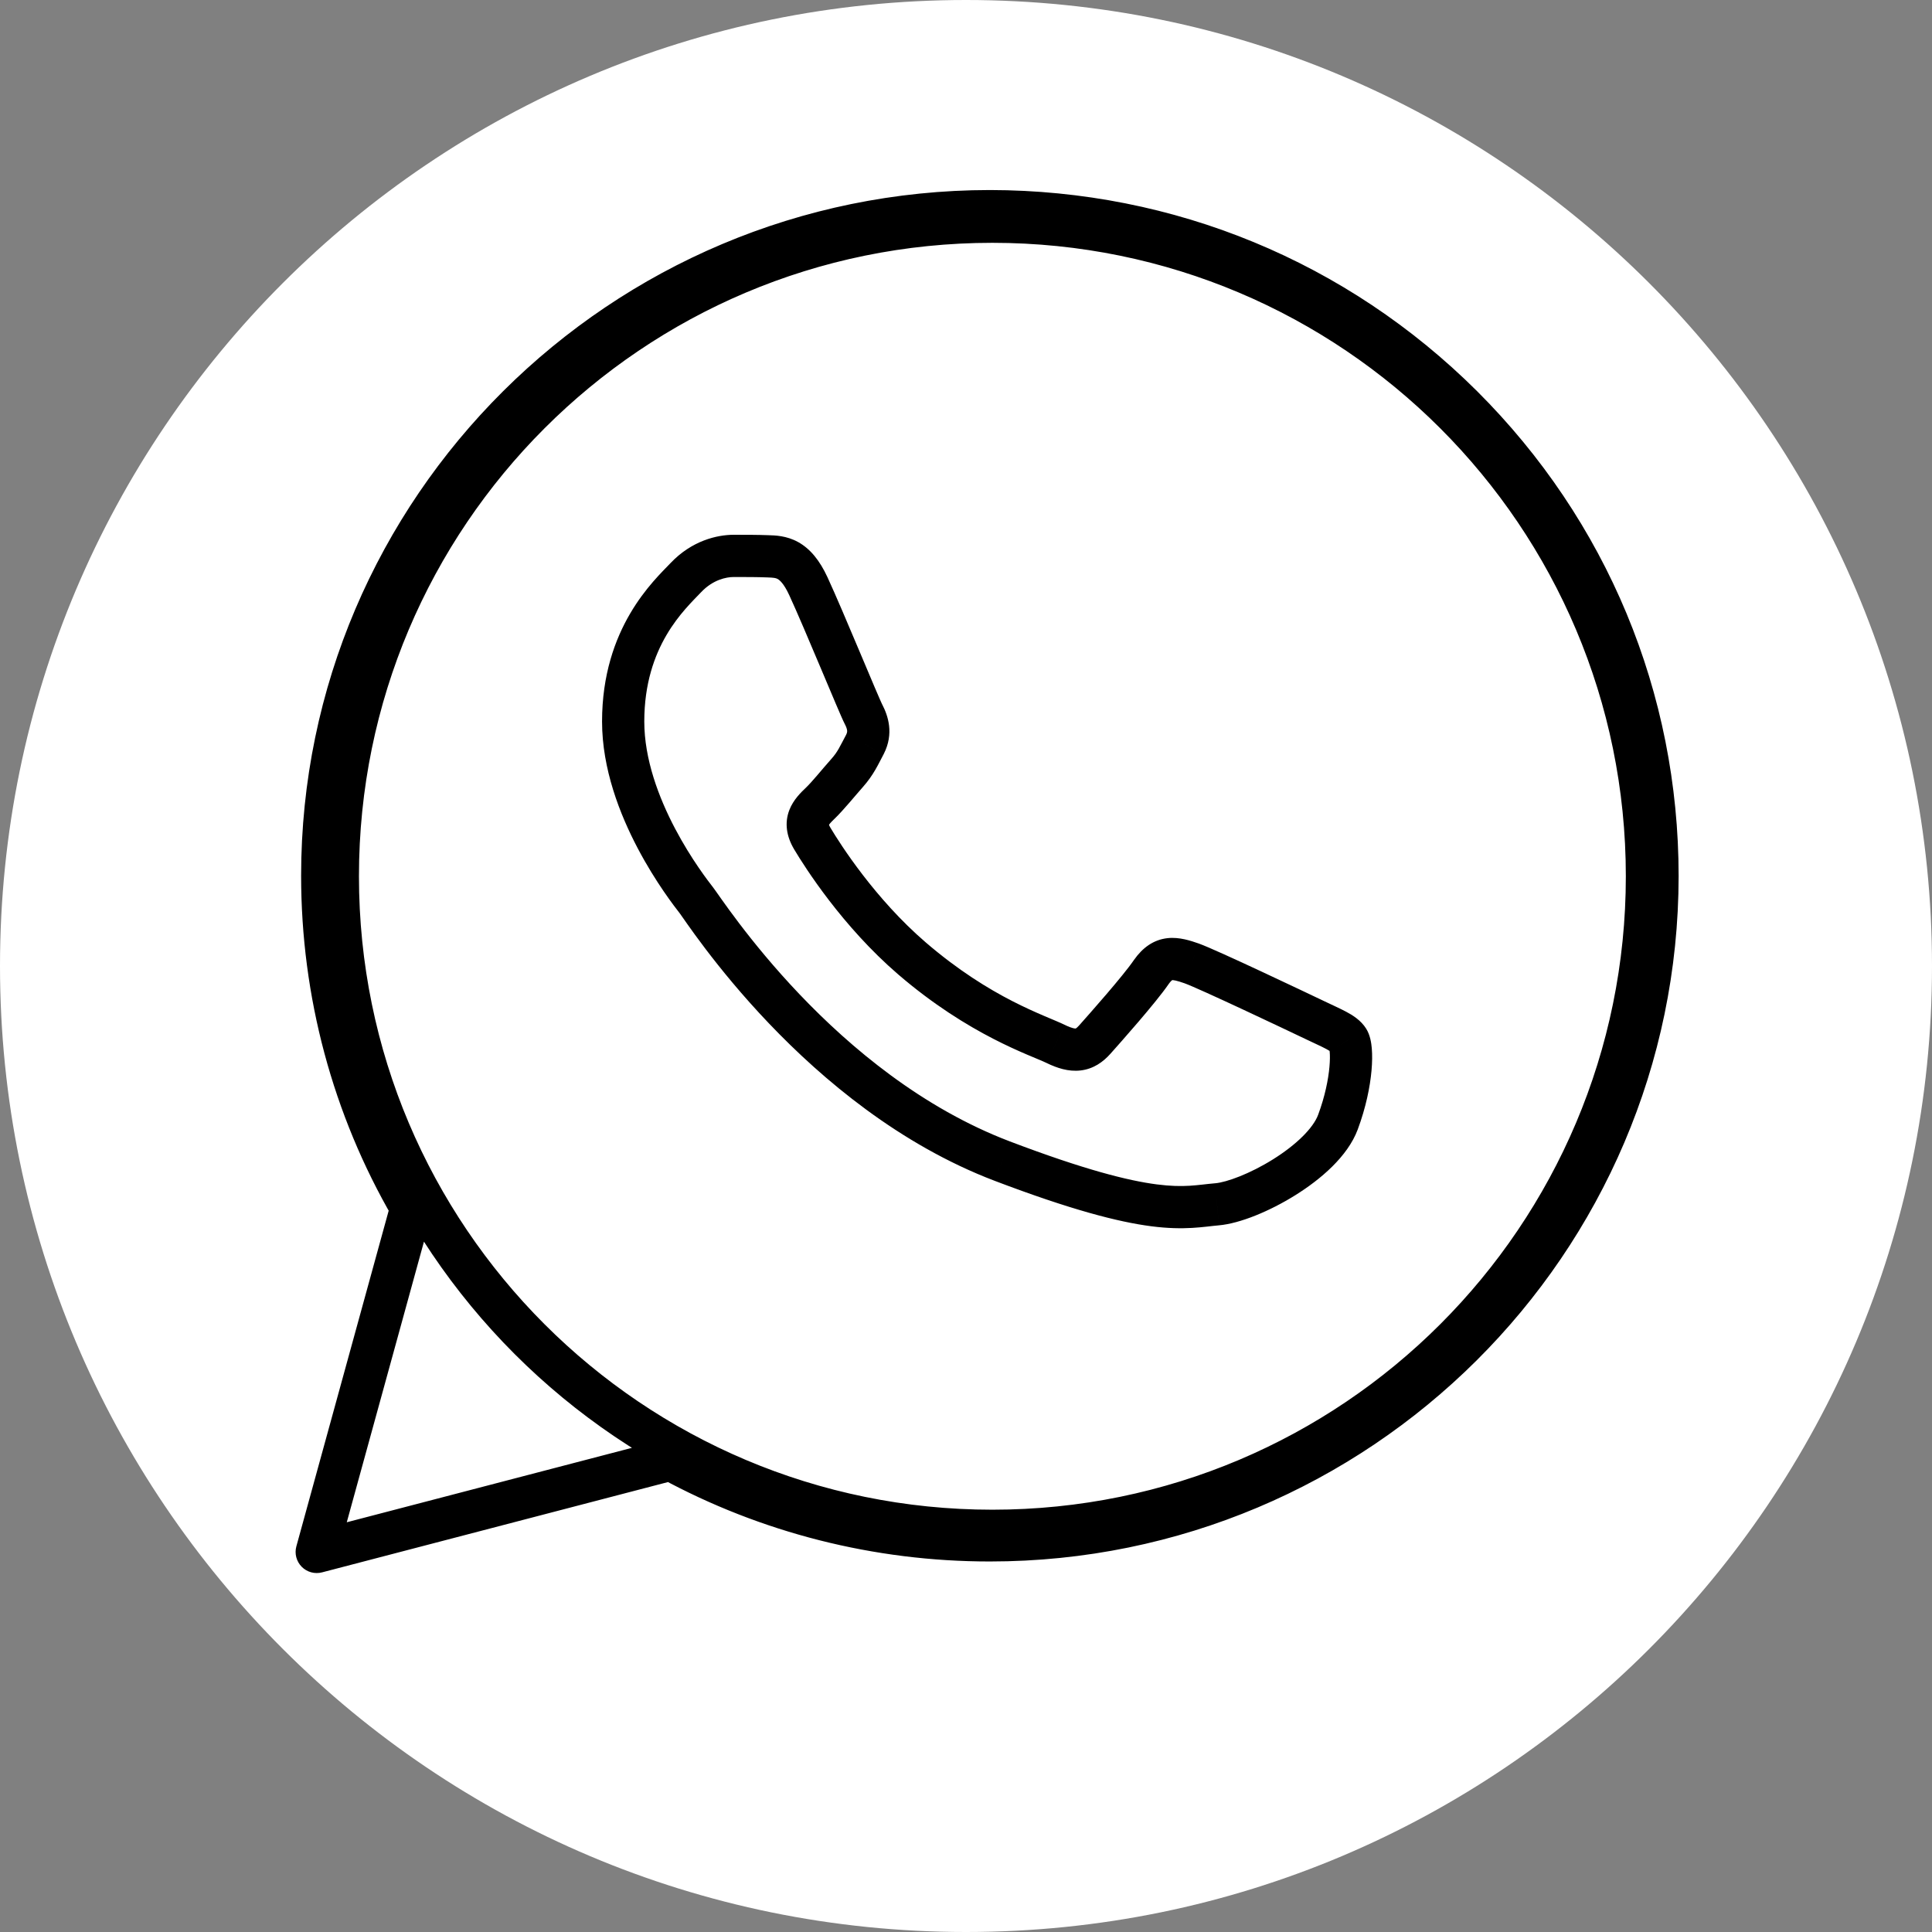 <svg xmlns="http://www.w3.org/2000/svg" width="183" height="183" viewBox="0 0 183 183" fill="none"><rect x="0" y="0" width="183" height="183" fill="#808080" stroke="none"/><path d="M183 91.5C183 142.034 142.034 183 91.5 183C40.966 183 0 142.034 0 91.5C0 40.966 40.966 0 91.5 0C142.034 0 183 40.966 183 91.5Z" fill="white"></path><path d="M38.965 114.404L40.894 114.934C41.036 114.416 40.964 113.863 40.694 113.399L38.965 114.404ZM30 147L28.072 146.47C27.882 147.159 28.075 147.896 28.577 148.405C29.078 148.914 29.814 149.116 30.505 148.935L30 147ZM63.523 138.25L64.478 136.493C64.031 136.25 63.509 136.187 63.018 136.315L63.523 138.25ZM157 82.981L159 82.982V82.981H157ZM138.49 38.462L139.902 37.045L139.901 37.044L138.49 38.462ZM93.761 20L93.763 18L93.76 18L93.761 20ZM76.564 55.515L78.379 54.675L78.379 54.674L76.564 55.515ZM72.74 52.694L72.662 54.692C72.666 54.693 72.672 54.693 72.677 54.693L72.74 52.694ZM64.973 54.703L66.422 56.081L66.422 56.081L64.973 54.703ZM65.954 85.267L64.375 86.494L64.375 86.494L65.954 85.267ZM94.921 109.976L94.209 111.845L94.21 111.846L94.921 109.976ZM115.28 114.072L115.452 116.065L115.454 116.064L115.28 114.072ZM126.731 106.286L128.606 106.983L128.606 106.983L126.731 106.286ZM127.712 98.5L126.013 99.556C126.016 99.561 126.019 99.566 126.022 99.57L127.712 98.5ZM124.469 96.588L125.338 94.787L125.33 94.783L124.469 96.588ZM112.878 91.255L113.553 89.373C113.546 89.371 113.539 89.368 113.532 89.366L112.878 91.255ZM109.054 92.067L107.418 90.917C107.413 90.924 107.408 90.932 107.402 90.939L109.054 92.067ZM100.006 98.887L100.883 97.09L100.883 97.089L100.006 98.887ZM86.373 90.773L85.067 92.288L85.068 92.289L86.373 90.773ZM77.685 76.09L79.073 77.529L79.074 77.529L77.685 76.09ZM80.227 73.231L81.723 74.559L81.723 74.559L80.227 73.231ZM81.929 70.506L83.691 71.452C83.698 71.439 83.705 71.427 83.711 71.414L81.929 70.506ZM81.789 67.647L83.564 66.727C83.561 66.722 83.558 66.716 83.555 66.71L81.789 67.647ZM154 83C154 116.137 127.137 143 94 143V147C129.346 147 158 118.346 158 83H154ZM94 143C60.863 143 34 116.137 34 83H30C30 118.346 58.654 147 94 147V143ZM34 83C34 49.863 60.863 23 94 23V19C58.654 19 30 47.654 30 83H34ZM94 23C127.137 23 154 49.863 154 83H158C158 47.654 129.346 19 94 19V23ZM28.522 82.942C28.522 94.388 31.512 105.562 37.236 115.409L40.694 113.399C35.328 104.169 32.522 93.689 32.522 82.942H28.522ZM37.037 113.873L28.072 146.47L31.928 147.53L40.894 114.934L37.037 113.873ZM30.505 148.935L64.028 140.185L63.018 136.315L29.495 145.065L30.505 148.935ZM62.568 140.007C72.098 145.187 82.822 147.904 93.742 147.904V143.904C83.485 143.904 73.418 141.352 64.478 136.493L62.568 140.007ZM93.742 147.904H93.761V143.904H93.742V147.904ZM93.761 147.904C129.713 147.904 158.98 118.787 159 82.982L155 82.98C154.981 116.56 127.521 143.904 93.761 143.904V147.904ZM159 82.981C159 65.64 152.218 49.323 139.902 37.045L137.078 39.878C148.643 51.407 155 66.706 155 82.981H159ZM139.901 37.044C127.585 24.786 111.196 18.02 93.763 18L93.758 22C110.139 22.019 125.514 28.368 137.079 39.879L139.901 37.044ZM93.76 18C57.81 18.02 28.522 47.136 28.522 82.942H32.522C32.522 49.364 60 22.019 93.762 22L93.76 18ZM78.379 54.674C77.643 53.084 76.751 51.986 75.611 51.35C74.492 50.727 73.391 50.714 72.803 50.695L72.677 54.693C73.311 54.713 73.491 54.748 73.663 54.844C73.814 54.928 74.224 55.221 74.749 56.355L78.379 54.674ZM72.819 50.695C71.791 50.655 70.607 50.655 69.497 50.655V54.655C70.629 54.655 71.728 54.656 72.662 54.692L72.819 50.695ZM69.497 50.655C67.918 50.655 65.532 51.212 63.523 53.325L66.422 56.081C67.536 54.909 68.794 54.655 69.497 54.655V50.655ZM63.523 53.325C61.962 54.968 57.027 59.443 57.027 68.343H61.027C61.027 61.168 64.861 57.723 66.422 56.081L63.523 53.325ZM57.027 68.343C57.027 72.838 58.712 77.135 60.406 80.352C62.115 83.598 63.933 85.925 64.375 86.494L67.533 84.04C67.134 83.526 65.489 81.419 63.945 78.488C62.386 75.527 61.027 71.904 61.027 68.343H57.027ZM64.375 86.494C64.374 86.493 64.39 86.514 64.434 86.575C64.474 86.632 64.525 86.704 64.59 86.797C64.717 86.979 64.89 87.228 65.1 87.524C65.521 88.12 66.096 88.92 66.818 89.87C68.261 91.769 70.288 94.268 72.842 96.945C77.932 102.278 85.205 108.414 94.209 111.845L95.633 108.107C79.046 101.786 68.528 85.32 67.533 84.039L64.375 86.494ZM94.21 111.846C101.44 114.594 105.916 115.746 109.047 116.152C112.231 116.564 114.037 116.187 115.452 116.065L115.107 112.079C113.4 112.227 112.193 112.526 109.561 112.185C106.877 111.837 102.735 110.807 95.632 108.107L94.21 111.846ZM115.454 116.064C117.46 115.889 120.283 114.715 122.695 113.208C125.073 111.724 127.653 109.547 128.606 106.983L124.856 105.59C124.387 106.851 122.793 108.432 120.577 109.816C118.395 111.178 116.203 111.984 115.106 112.08L115.454 116.064ZM128.606 106.983C129.378 104.903 129.773 102.955 129.911 101.396C129.98 100.619 129.989 99.907 129.937 99.302C129.894 98.803 129.789 98.043 129.401 97.431L126.022 99.57C125.854 99.305 125.914 99.214 125.951 99.643C125.979 99.965 125.981 100.439 125.927 101.043C125.82 102.247 125.504 103.845 124.856 105.59L128.606 106.983ZM129.41 97.444C128.898 96.62 128.081 96.138 127.504 95.83C126.915 95.516 126.075 95.142 125.338 94.787L123.599 98.389C124.544 98.845 125.115 99.089 125.622 99.36C126.141 99.636 126.105 99.704 126.013 99.556L129.41 97.444ZM125.33 94.783C124.477 94.376 121.964 93.18 119.466 92.015C117.029 90.878 114.445 89.693 113.553 89.373L112.202 93.138C112.872 93.378 115.233 94.454 117.775 95.64C120.257 96.798 122.759 97.988 123.608 98.393L125.33 94.783ZM113.532 89.366C112.811 89.116 111.723 88.738 110.591 88.862C109.246 89.009 108.217 89.781 107.418 90.917L110.69 93.218C110.875 92.954 110.993 92.864 111.027 92.841C111.043 92.831 111.044 92.832 111.035 92.835C111.025 92.838 111.02 92.839 111.026 92.838C111.045 92.836 111.134 92.831 111.349 92.878C111.57 92.927 111.839 93.012 112.223 93.145L113.532 89.366ZM107.402 90.939C106.373 92.447 103.225 95.995 102.196 97.151L105.182 99.811C106.115 98.765 109.493 94.972 110.706 93.195L107.402 90.939ZM102.196 97.151C102.046 97.319 101.952 97.386 101.912 97.409C101.894 97.42 101.887 97.422 101.889 97.422C101.891 97.421 101.892 97.421 101.888 97.422C101.862 97.425 101.601 97.44 100.883 97.09L99.128 100.684C100.112 101.164 101.202 101.527 102.347 101.395C103.577 101.253 104.488 100.591 105.182 99.811L102.196 97.151ZM100.883 97.089C98.971 96.156 93.886 94.6 87.677 89.257L85.068 92.289C91.791 98.074 97.637 99.956 99.128 100.684L100.883 97.089ZM87.678 89.258C82.873 85.117 79.601 79.979 78.661 78.406L75.227 80.458C76.249 82.169 79.783 87.734 85.067 92.288L87.678 89.258ZM78.661 78.406C78.592 78.291 78.554 78.207 78.534 78.152C78.524 78.125 78.518 78.106 78.515 78.093C78.512 78.081 78.511 78.075 78.511 78.075C78.511 78.075 78.511 78.076 78.511 78.078C78.512 78.081 78.512 78.084 78.512 78.088C78.512 78.096 78.511 78.106 78.51 78.117C78.507 78.141 78.501 78.158 78.499 78.165C78.496 78.172 78.514 78.123 78.614 78.002C78.72 77.875 78.857 77.738 79.073 77.529L76.296 74.65C75.931 75.002 75.151 75.722 74.764 76.734C74.299 77.947 74.489 79.222 75.227 80.458L78.661 78.406ZM79.074 77.529C79.903 76.728 81.006 75.366 81.723 74.559L78.732 71.902C77.767 72.989 76.988 73.983 76.296 74.651L79.074 77.529ZM81.723 74.559C82.763 73.387 83.182 72.401 83.691 71.452L80.166 69.561C79.515 70.775 79.373 71.181 78.732 71.902L81.723 74.559ZM83.711 71.414C84.694 69.484 84.119 67.799 83.564 66.727L80.013 68.567C80.167 68.864 80.224 69.055 80.239 69.188C80.249 69.284 80.246 69.403 80.146 69.599L83.711 71.414ZM83.555 66.71C83.557 66.714 83.54 66.68 83.494 66.58C83.453 66.491 83.4 66.373 83.336 66.226C83.207 65.934 83.041 65.548 82.846 65.09C82.456 64.174 81.959 62.992 81.424 61.724C80.364 59.208 79.147 56.336 78.379 54.675L74.749 56.354C75.481 57.939 76.668 60.737 77.739 63.278C78.27 64.539 78.772 65.732 79.166 66.657C79.537 67.527 79.865 68.29 80.022 68.585L83.555 66.71Z" fill="black"></path></svg>